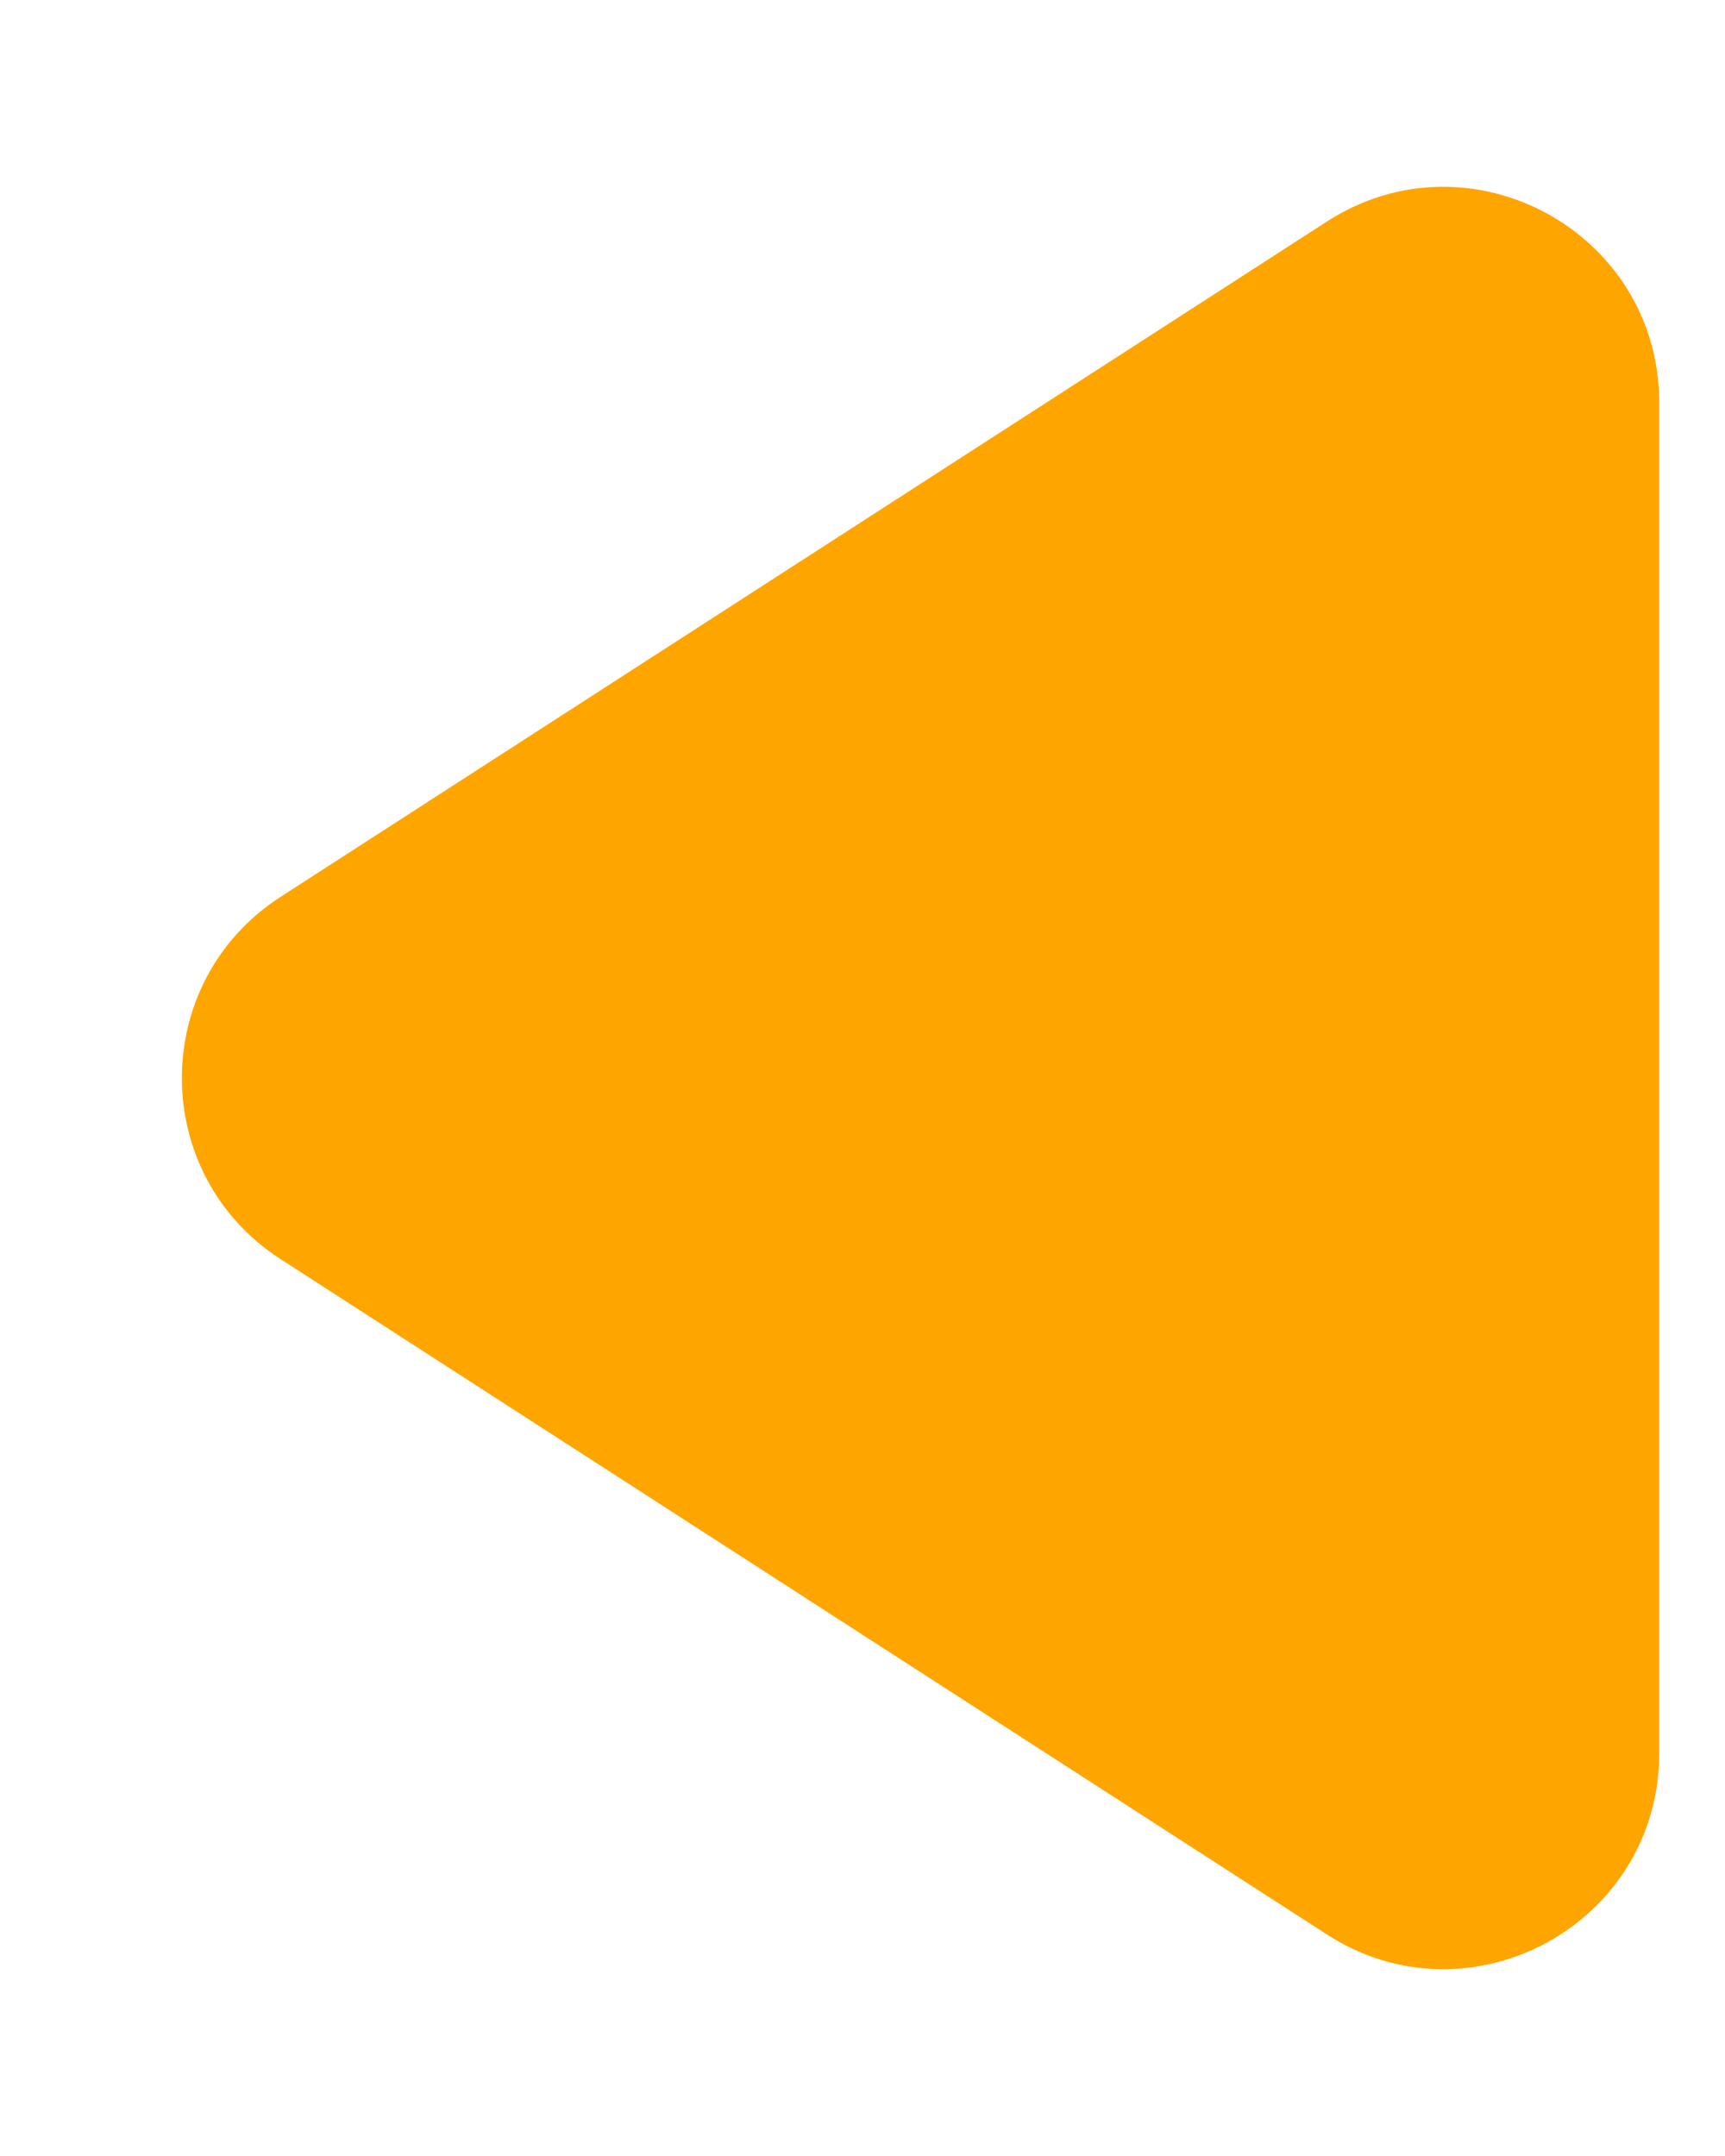 <?xml version="1.0" encoding="UTF-8"?> <svg xmlns="http://www.w3.org/2000/svg" width="8" height="10" viewBox="0 0 8 10" fill="none"><path d="M6.153 1.028C6.818 0.598 7.695 1.076 7.695 1.868L7.695 8.132C7.695 8.924 6.818 9.402 6.153 8.972L1.301 5.84C0.691 5.446 0.691 4.554 1.301 4.16L6.153 1.028Z" fill="#FFA500"></path></svg> 